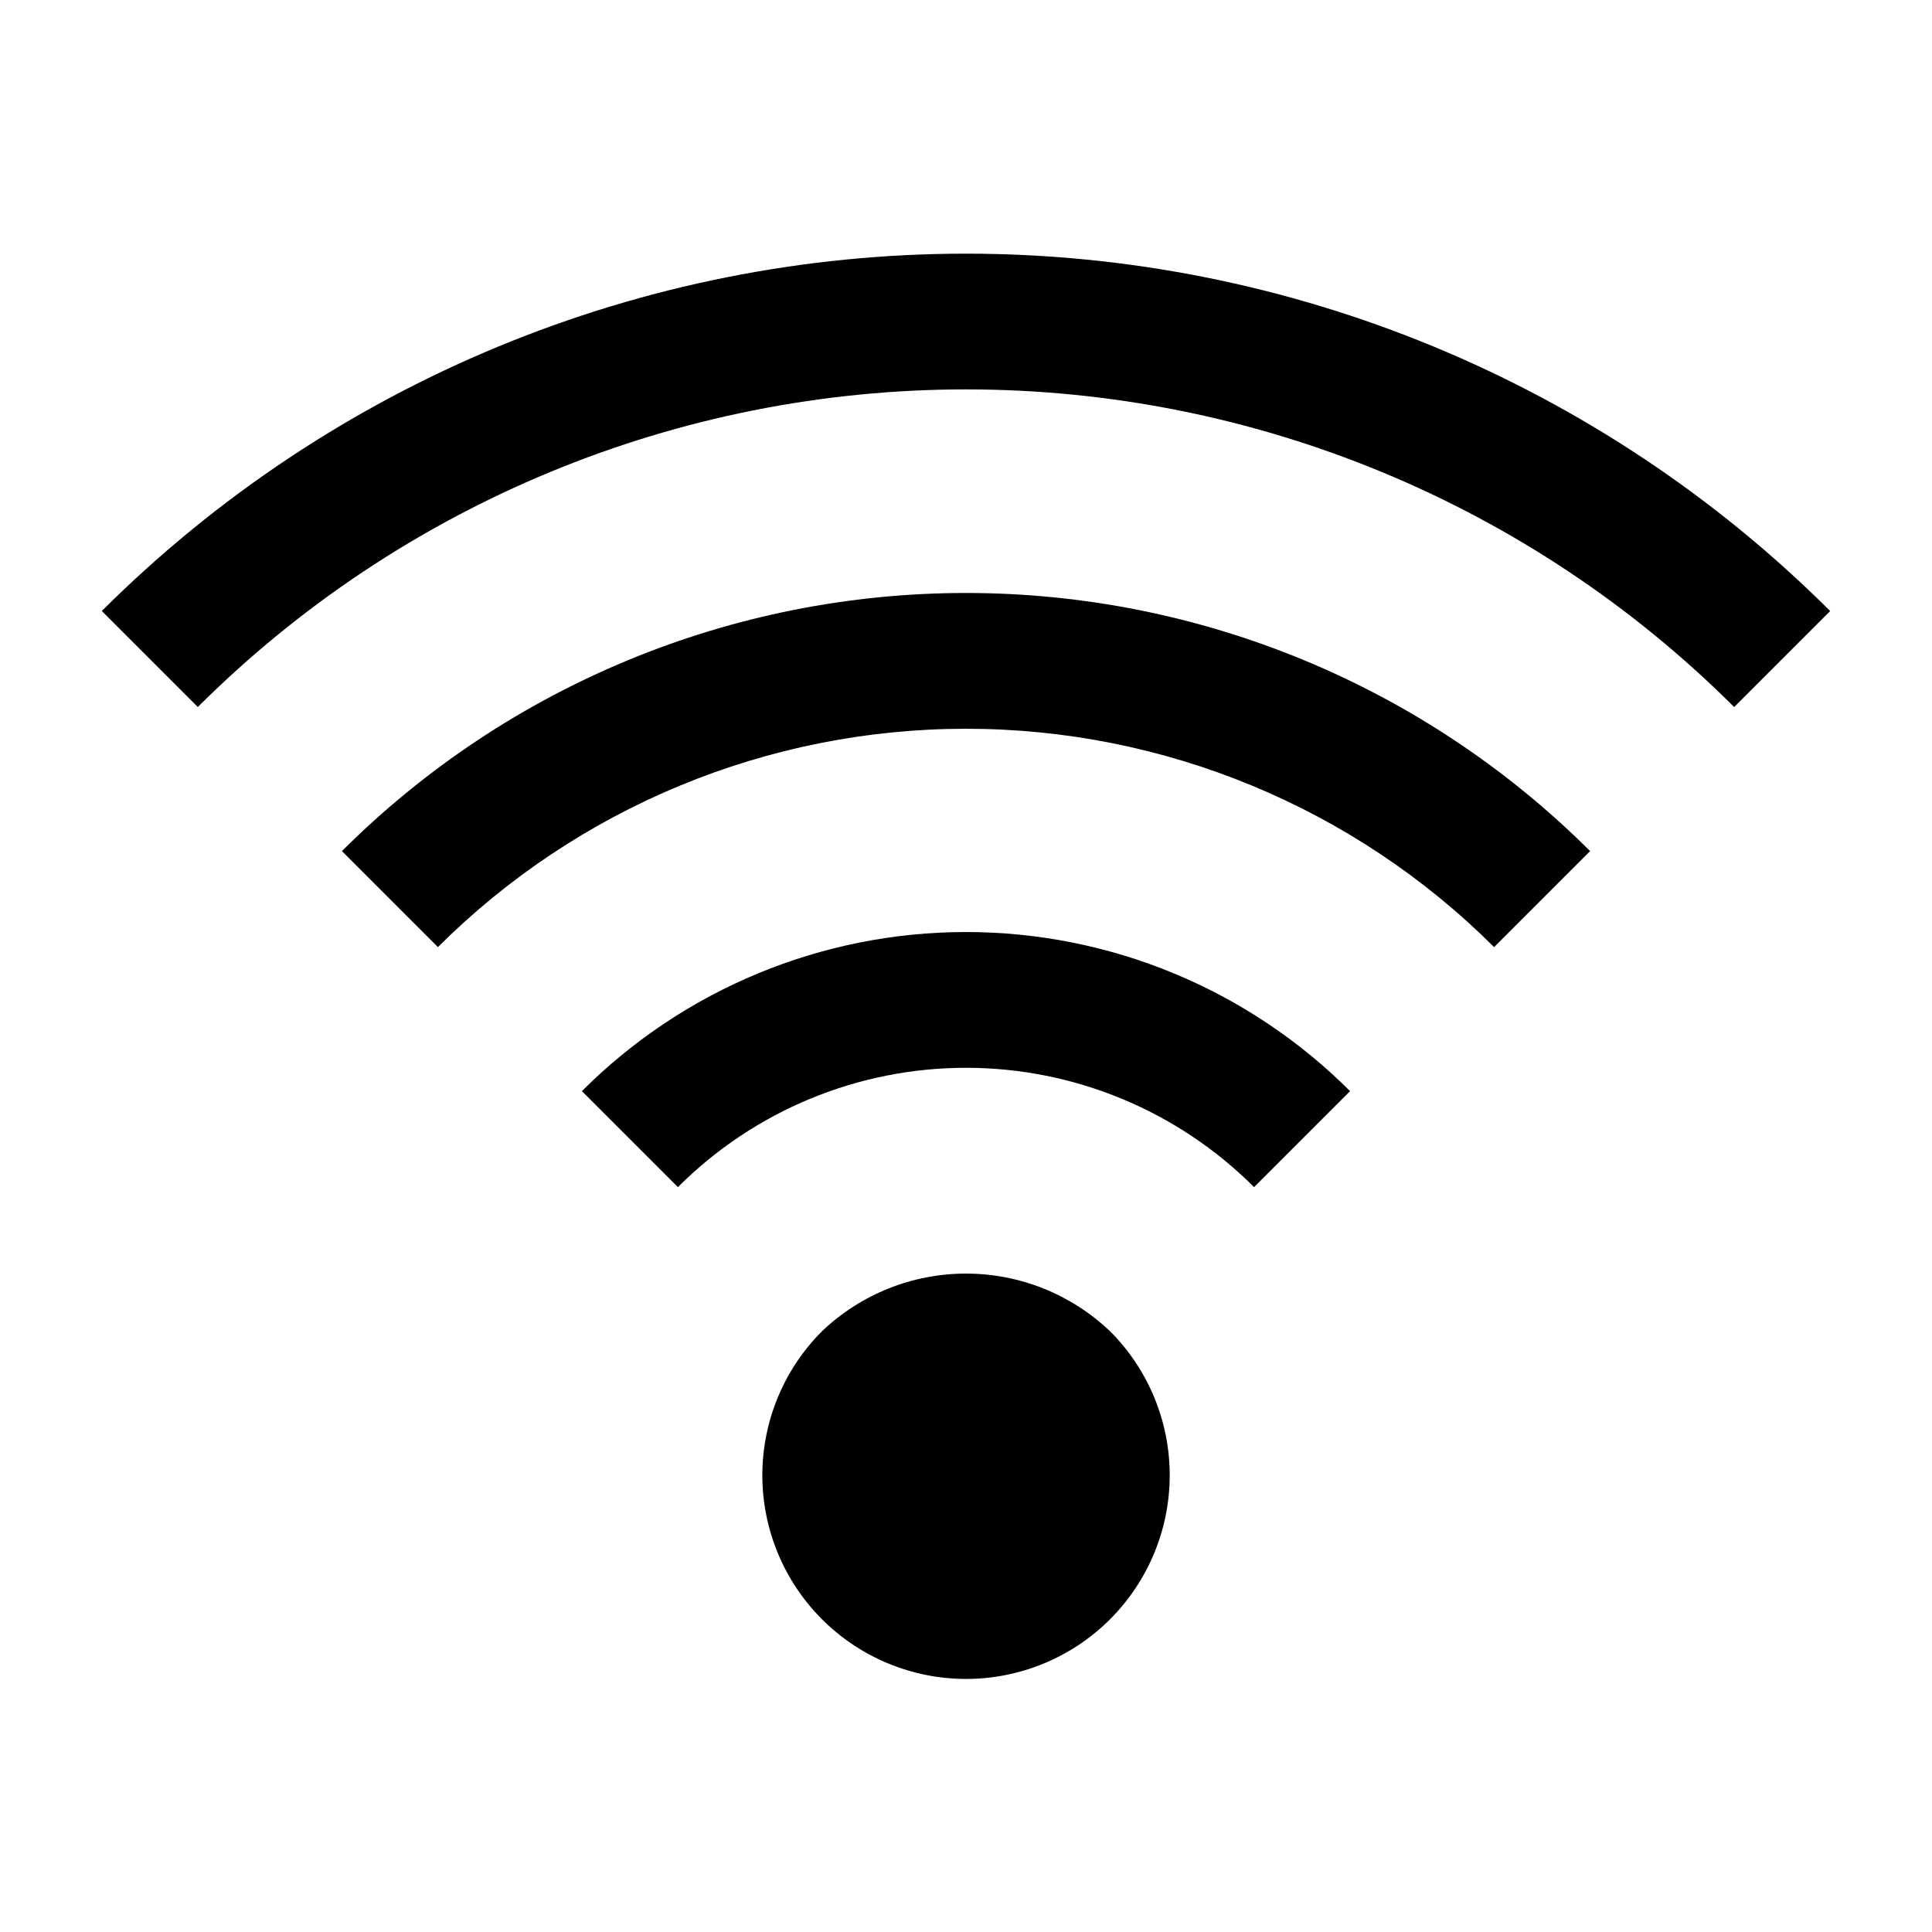 <?xml version="1.0" encoding="UTF-8"?>
<!-- Uploaded to: SVG Repo, www.svgrepo.com, Generator: SVG Repo Mixer Tools -->
<svg fill="#000000" width="800px" height="800px" version="1.1" viewBox="144 144 512 512" xmlns="http://www.w3.org/2000/svg">
 <g>
  <path d="m438.16 496.79c-10.285-9.809-23.949-15.277-38.16-15.277s-27.879 5.469-38.164 15.277c-10.121 10.121-15.809 23.852-15.809 38.168s5.688 28.043 15.812 38.168c10.121 10.121 23.852 15.809 38.168 15.809 14.316 0 28.043-5.688 38.168-15.809 10.121-10.125 15.809-23.852 15.812-38.168 0-14.316-5.688-28.047-15.809-38.168z"/>
  <path d="m298.21 433.16 25.441 25.441c20.246-20.25 47.711-31.625 76.348-31.625 28.633 0 56.098 11.375 76.344 31.625l25.441-25.441c-26.996-26.996-63.609-42.164-101.79-42.164-38.18 0-74.793 15.168-101.79 42.164z"/>
  <path d="m234.61 369.55 25.441 25.441c37.152-37.055 87.48-57.863 139.95-57.863 52.469 0 102.8 20.809 139.95 57.863l25.441-25.441c-43.895-43.805-103.38-68.406-165.39-68.406-62.016 0-121.5 24.602-165.39 68.406z"/>
  <path d="m170.98 305.93 25.441 25.441c54.039-53.902 127.25-84.176 203.58-84.176 76.324 0 149.54 30.273 203.57 84.176l25.441-25.441c-60.789-60.648-143.15-94.707-229.02-94.707-85.871 0-168.23 34.059-229.02 94.707z"/>
 </g>
</svg>